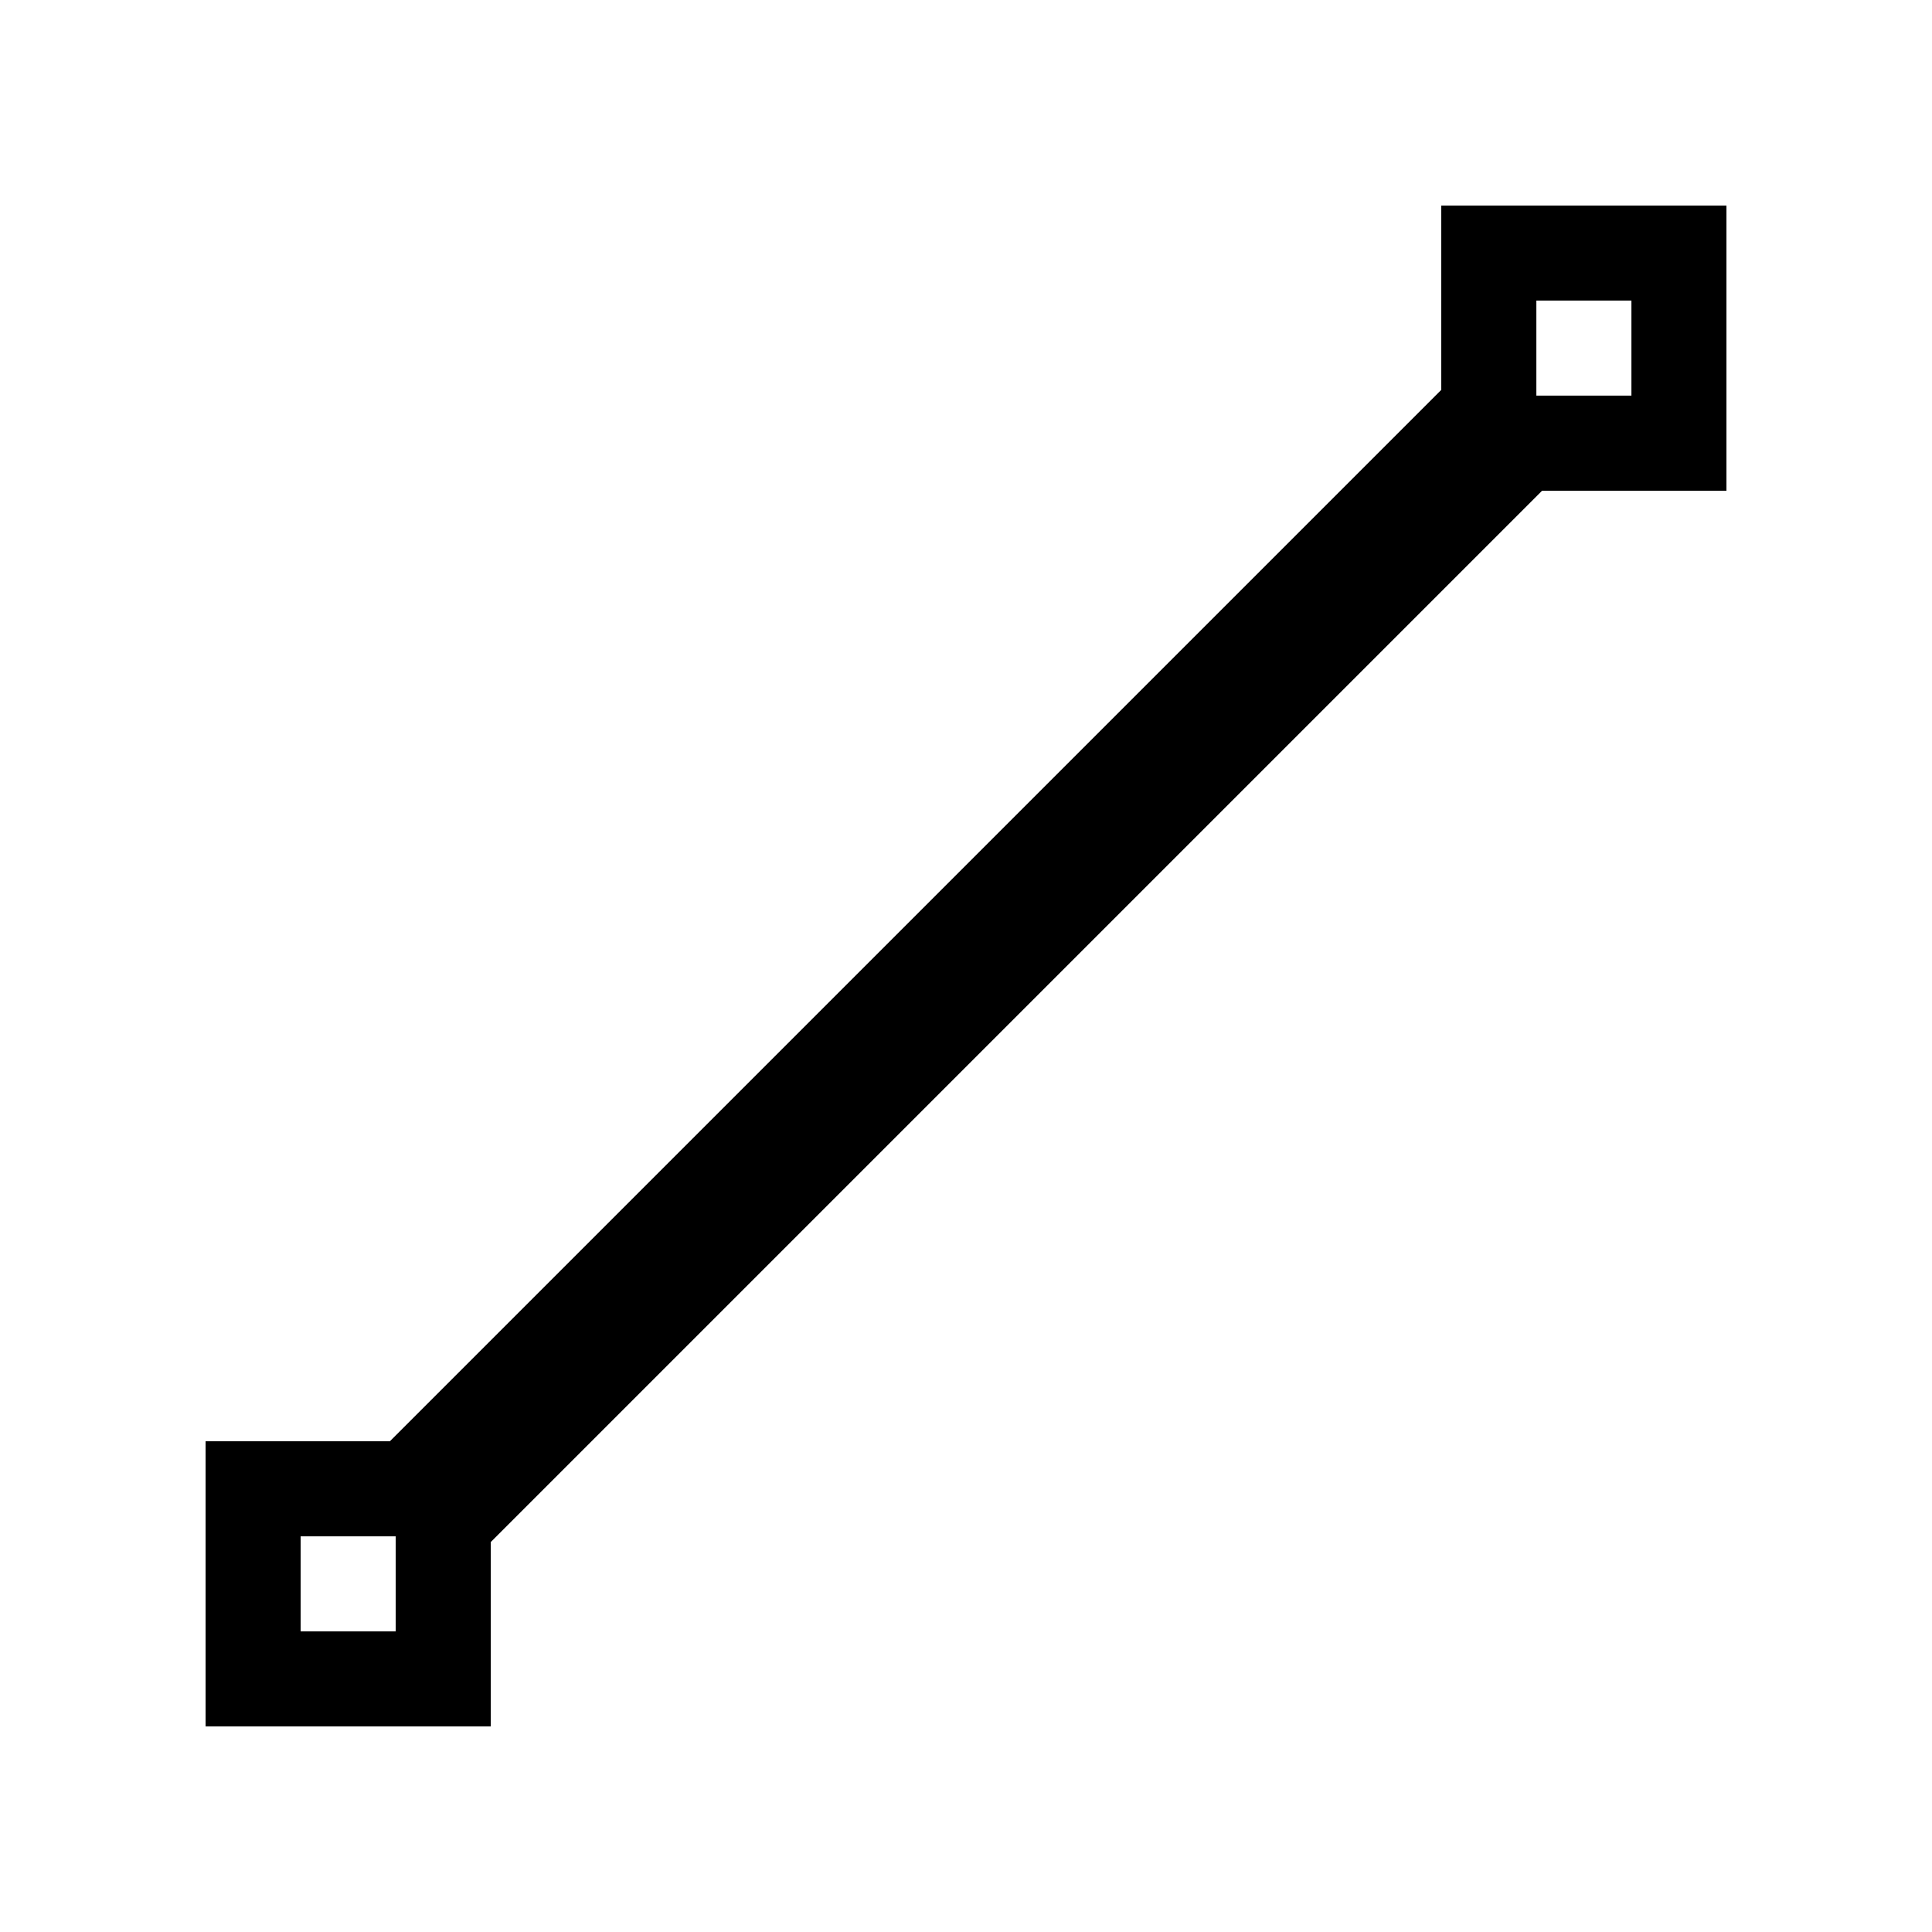 <?xml version="1.0" encoding="UTF-8"?>
<!-- Uploaded to: ICON Repo, www.iconrepo.com, Generator: ICON Repo Mixer Tools -->
<svg fill="#000000" width="800px" height="800px" version="1.1" viewBox="144 144 512 512" xmlns="http://www.w3.org/2000/svg">
 <path d="m525.95 247.32-278.62 278.62h-48.848v75.57h75.57v-48.848l278.62-278.62h48.852v-75.57h-75.574zm-277.09 329.01h-25.191v-25.191h25.191zm302.29-352.67h25.191v25.191h-25.191z"/>
</svg>